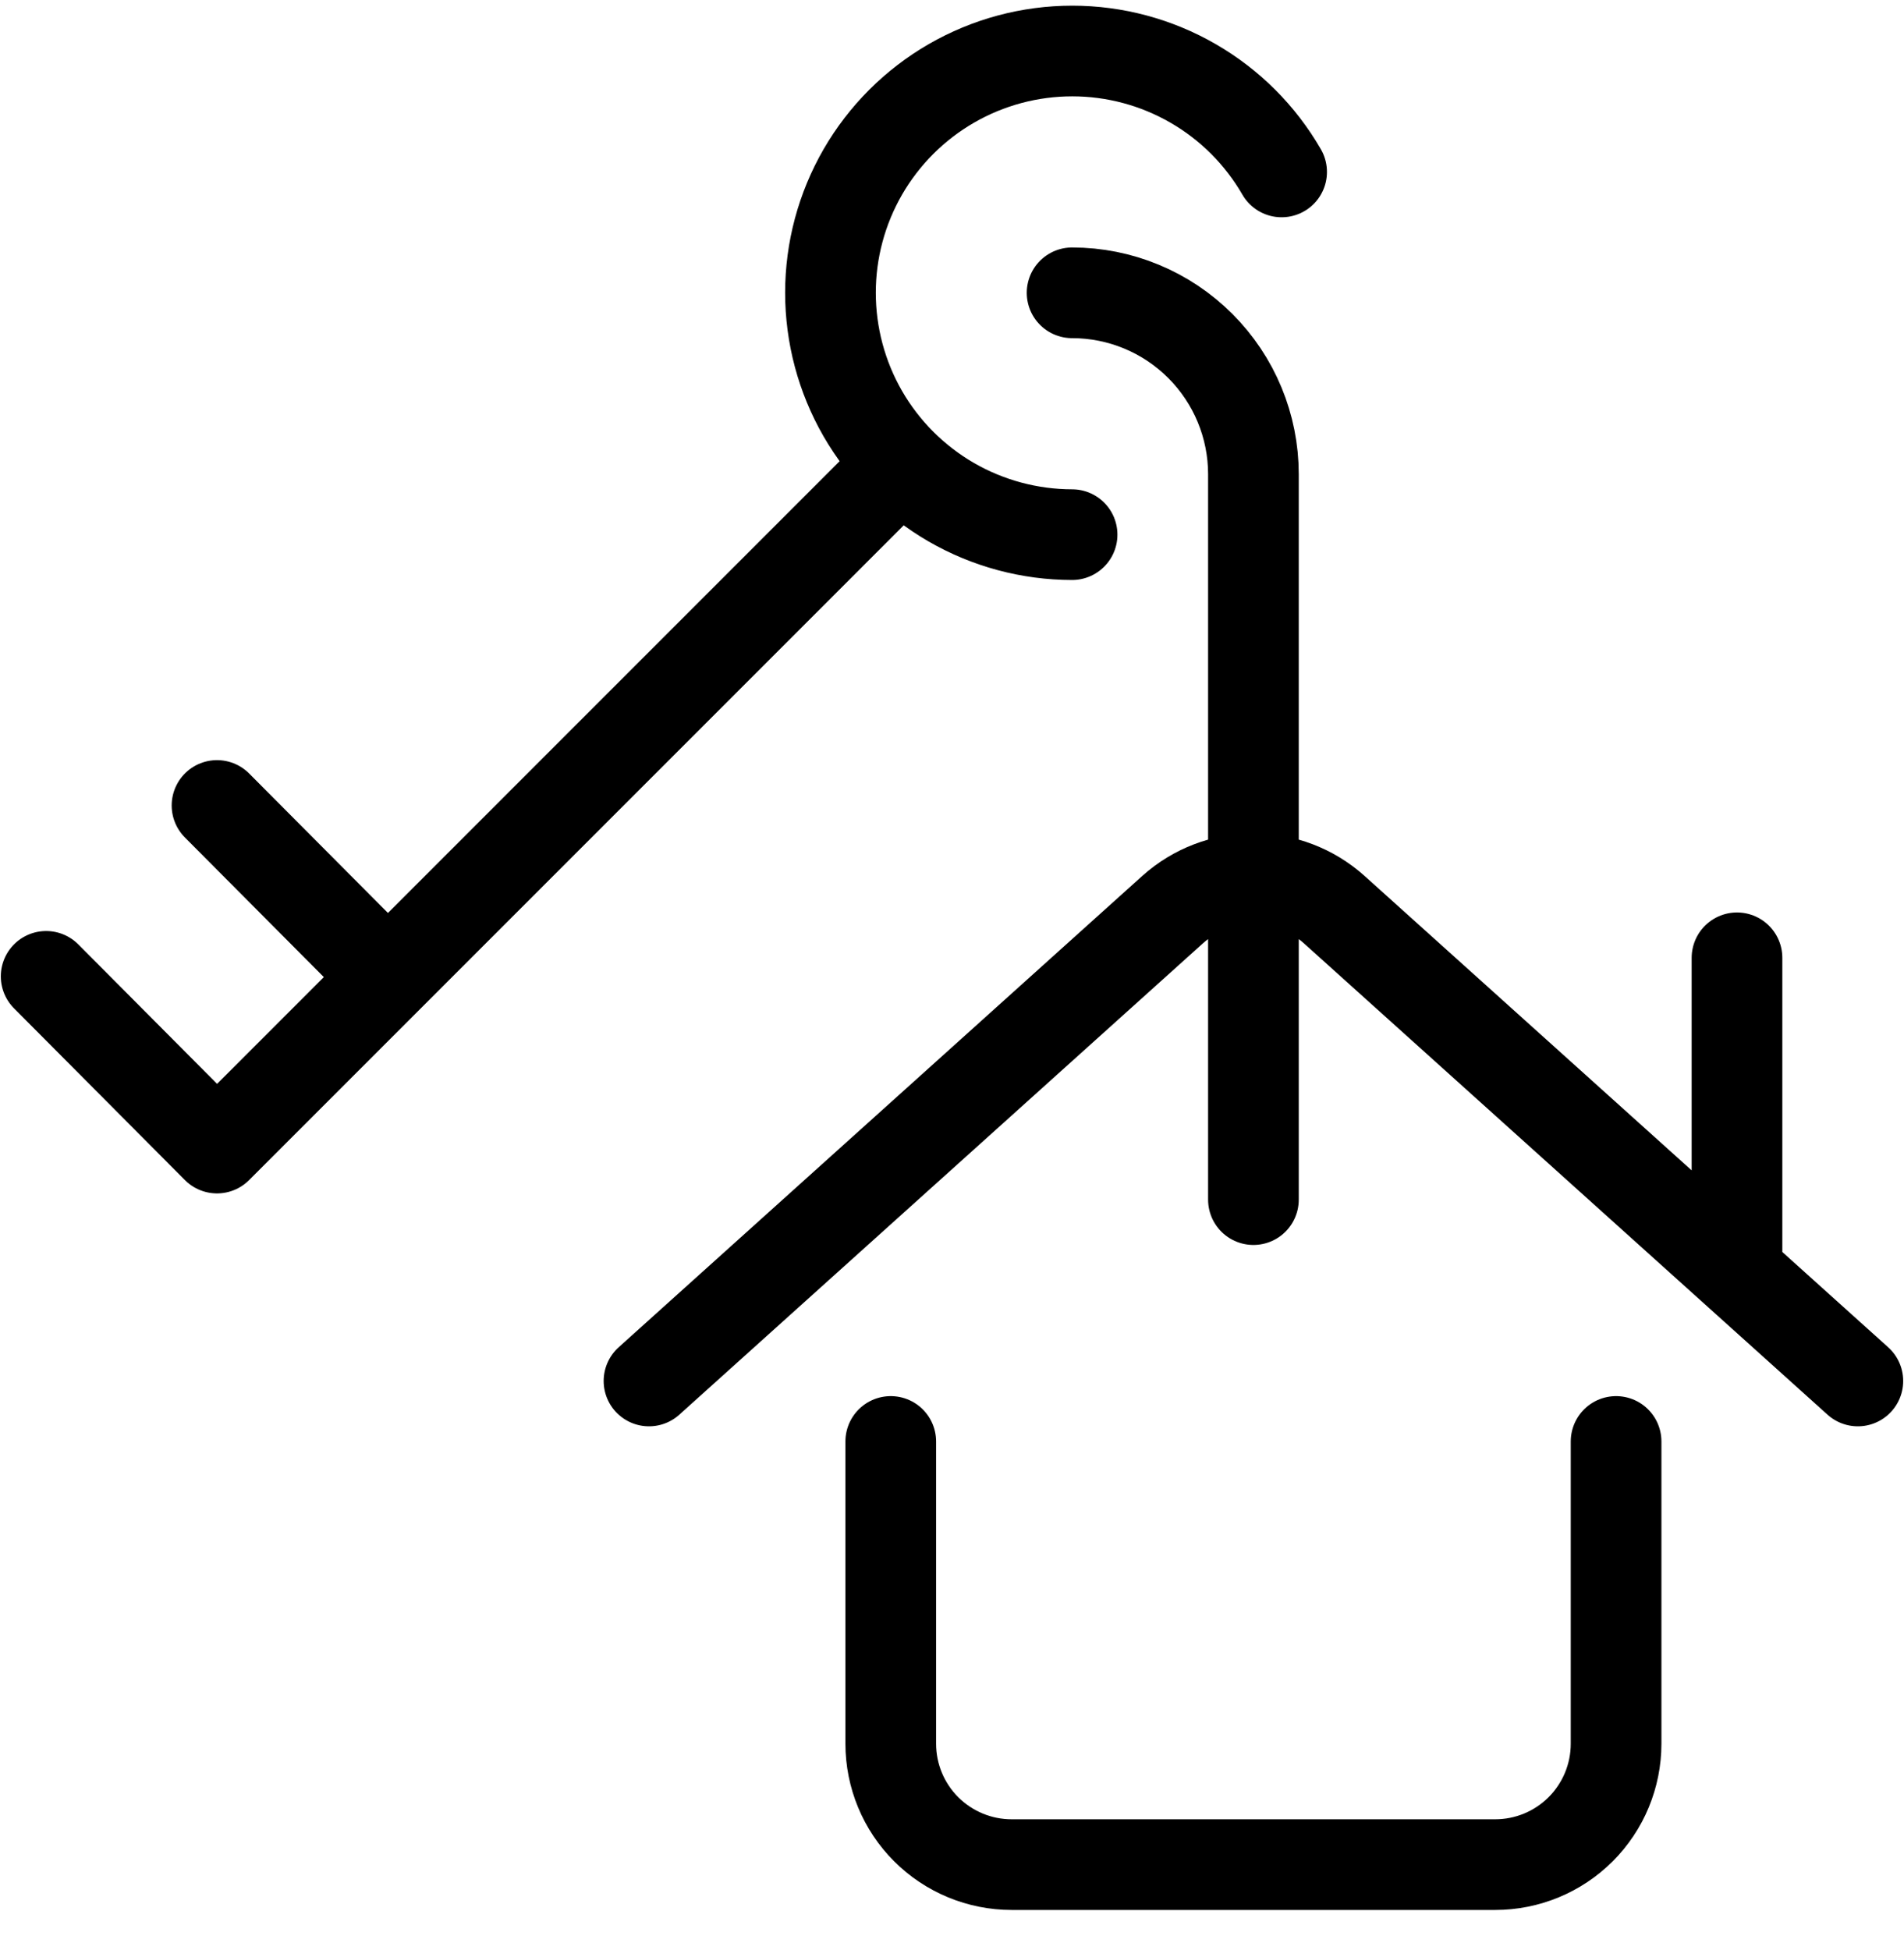 <?xml version="1.0" encoding="UTF-8"?>
<svg xmlns="http://www.w3.org/2000/svg" width="42" height="43" viewBox="0 0 42 43" fill="none">
  <path d="M19.88 10.227L4.787 25.321L1.018 21.534M4.787 17.765L8.556 21.552M23.649 11.792C22.713 11.791 21.794 11.544 20.983 11.076C20.173 10.607 19.5 9.934 19.032 9.123C18.565 8.312 18.319 7.392 18.319 6.456C18.319 5.52 18.566 4.601 19.034 3.79C19.503 2.98 20.176 2.307 20.987 1.839C21.798 1.371 22.717 1.125 23.653 1.125C24.589 1.125 25.509 1.372 26.319 1.84C27.13 2.308 27.803 2.981 28.271 3.792M19.649 31.792V38.458C19.649 39.166 19.93 39.844 20.43 40.344C20.93 40.844 21.608 41.125 22.316 41.125H32.982C33.69 41.125 34.368 40.844 34.868 40.344C35.368 39.844 35.649 39.166 35.649 38.458V31.792M40.982 30.458L29.427 20.058C28.938 19.621 28.305 19.379 27.649 19.379C26.993 19.379 26.36 19.621 25.871 20.058L14.316 30.458M38.316 28.058V21.125M23.649 6.458C24.71 6.458 25.727 6.88 26.477 7.63C27.227 8.38 27.649 9.397 27.649 10.458V26.458" stroke="black" stroke-width="2" stroke-linecap="round" stroke-linejoin="round"></path>
</svg>
